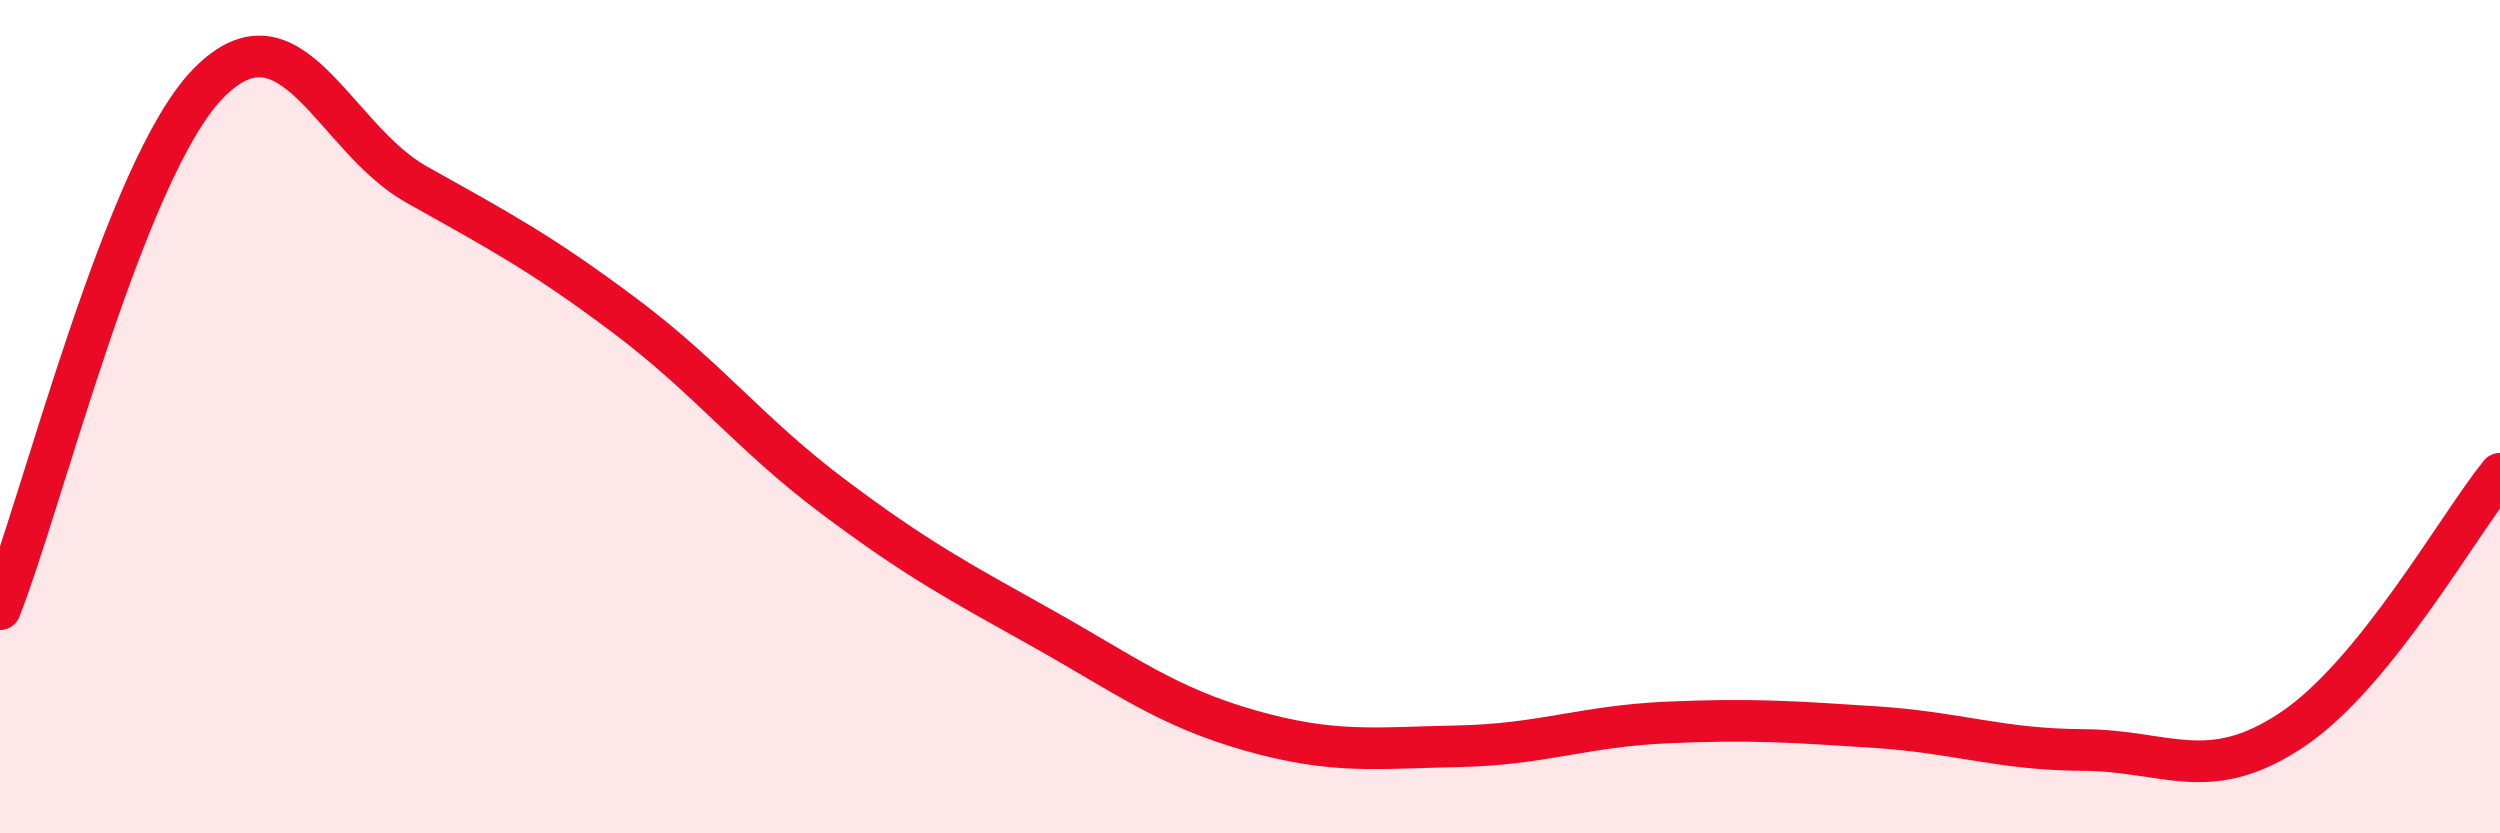 
    <svg width="60" height="20" viewBox="0 0 60 20" xmlns="http://www.w3.org/2000/svg">
      <path
        d="M 0,14.62 C 1,12.1 3,4.04 5,2 C 7,-0.04 8,3.31 10,4.43 C 12,5.55 13,6.08 15,7.58 C 17,9.08 18,10.42 20,11.92 C 22,13.42 23,13.95 25,15.07 C 27,16.19 28,16.96 30,17.53 C 32,18.1 33,17.95 35,17.91 C 37,17.87 38,17.43 40,17.34 C 42,17.25 43,17.32 45,17.45 C 47,17.58 48,17.99 50,18 C 52,18.01 53,18.85 55,17.52 C 57,16.19 59,12.6 60,11.37L60 20L0 20Z"
        fill="#EB0A25"
        opacity="0.1"
        stroke-linecap="round"
        stroke-linejoin="round"
      />
      <path
        d="M 0,14.62 C 1,12.1 3,4.04 5,2 C 7,-0.04 8,3.31 10,4.43 C 12,5.55 13,6.08 15,7.58 C 17,9.08 18,10.42 20,11.92 C 22,13.42 23,13.95 25,15.07 C 27,16.19 28,16.96 30,17.53 C 32,18.1 33,17.95 35,17.91 C 37,17.87 38,17.43 40,17.34 C 42,17.25 43,17.32 45,17.45 C 47,17.58 48,17.99 50,18 C 52,18.01 53,18.85 55,17.52 C 57,16.19 59,12.6 60,11.37"
        stroke="#EB0A25"
        stroke-width="1"
        fill="none"
        stroke-linecap="round"
        stroke-linejoin="round"
      />
    </svg>
  